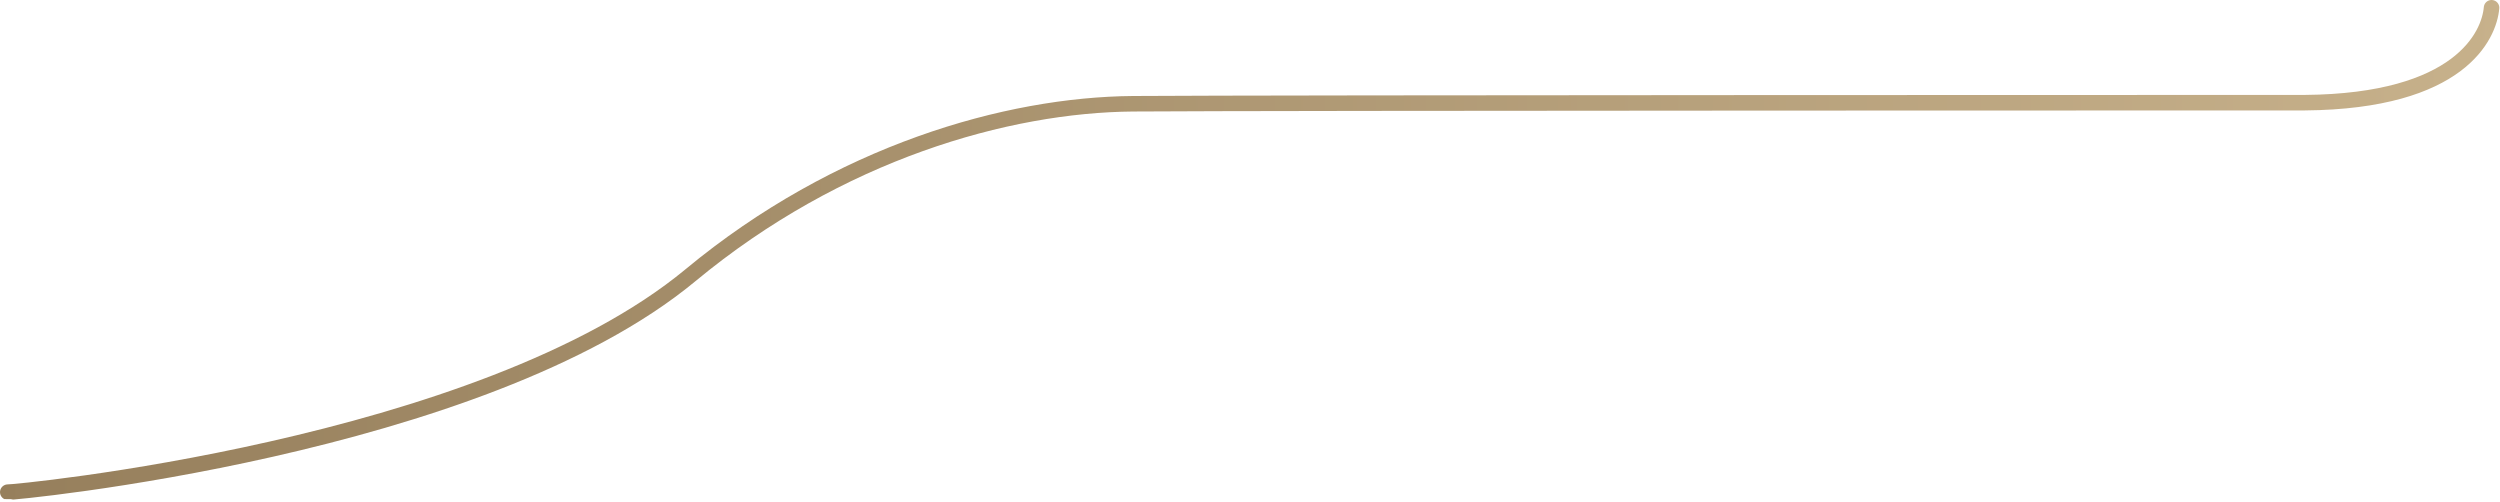 <?xml version="1.0" encoding="UTF-8" standalone="no"?> <svg xmlns="http://www.w3.org/2000/svg" xmlns:xlink="http://www.w3.org/1999/xlink" xmlns:serif="http://www.serif.com/" width="100%" height="100%" viewBox="0 0 672 135" version="1.1" xml:space="preserve" style="fill-rule:evenodd;clip-rule:evenodd;stroke-linecap:round;stroke-linejoin:round;stroke-miterlimit:1.5;"> <g transform="matrix(1,0,0,1,-792.328,-145.824)"> <g transform="matrix(-1,0,0,1,1556.47,0)"> <path d="M94.412,147.907C95.054,155.407 102.927,173.062 144.556,173.423C144.745,173.425 425.768,173.439 459.578,173.714C493.388,173.988 538.68,186.777 578.537,219.799C634.893,266.491 761.549,278.366 762.056,278.112" style="fill:none;stroke:url(#_Linear1);stroke-width:4.17px;"></path> </g> </g> <defs> <linearGradient id="_Linear1" x1="0" y1="0" x2="1" y2="0" gradientUnits="userSpaceOnUse" gradientTransform="matrix(667.644,0,0,130.211,94.412,213.013)"><stop offset="0" style="stop-color:rgb(199,177,139);stop-opacity:1"></stop><stop offset="1" style="stop-color:rgb(150,127,92);stop-opacity:1"></stop></linearGradient> </defs> </svg> 